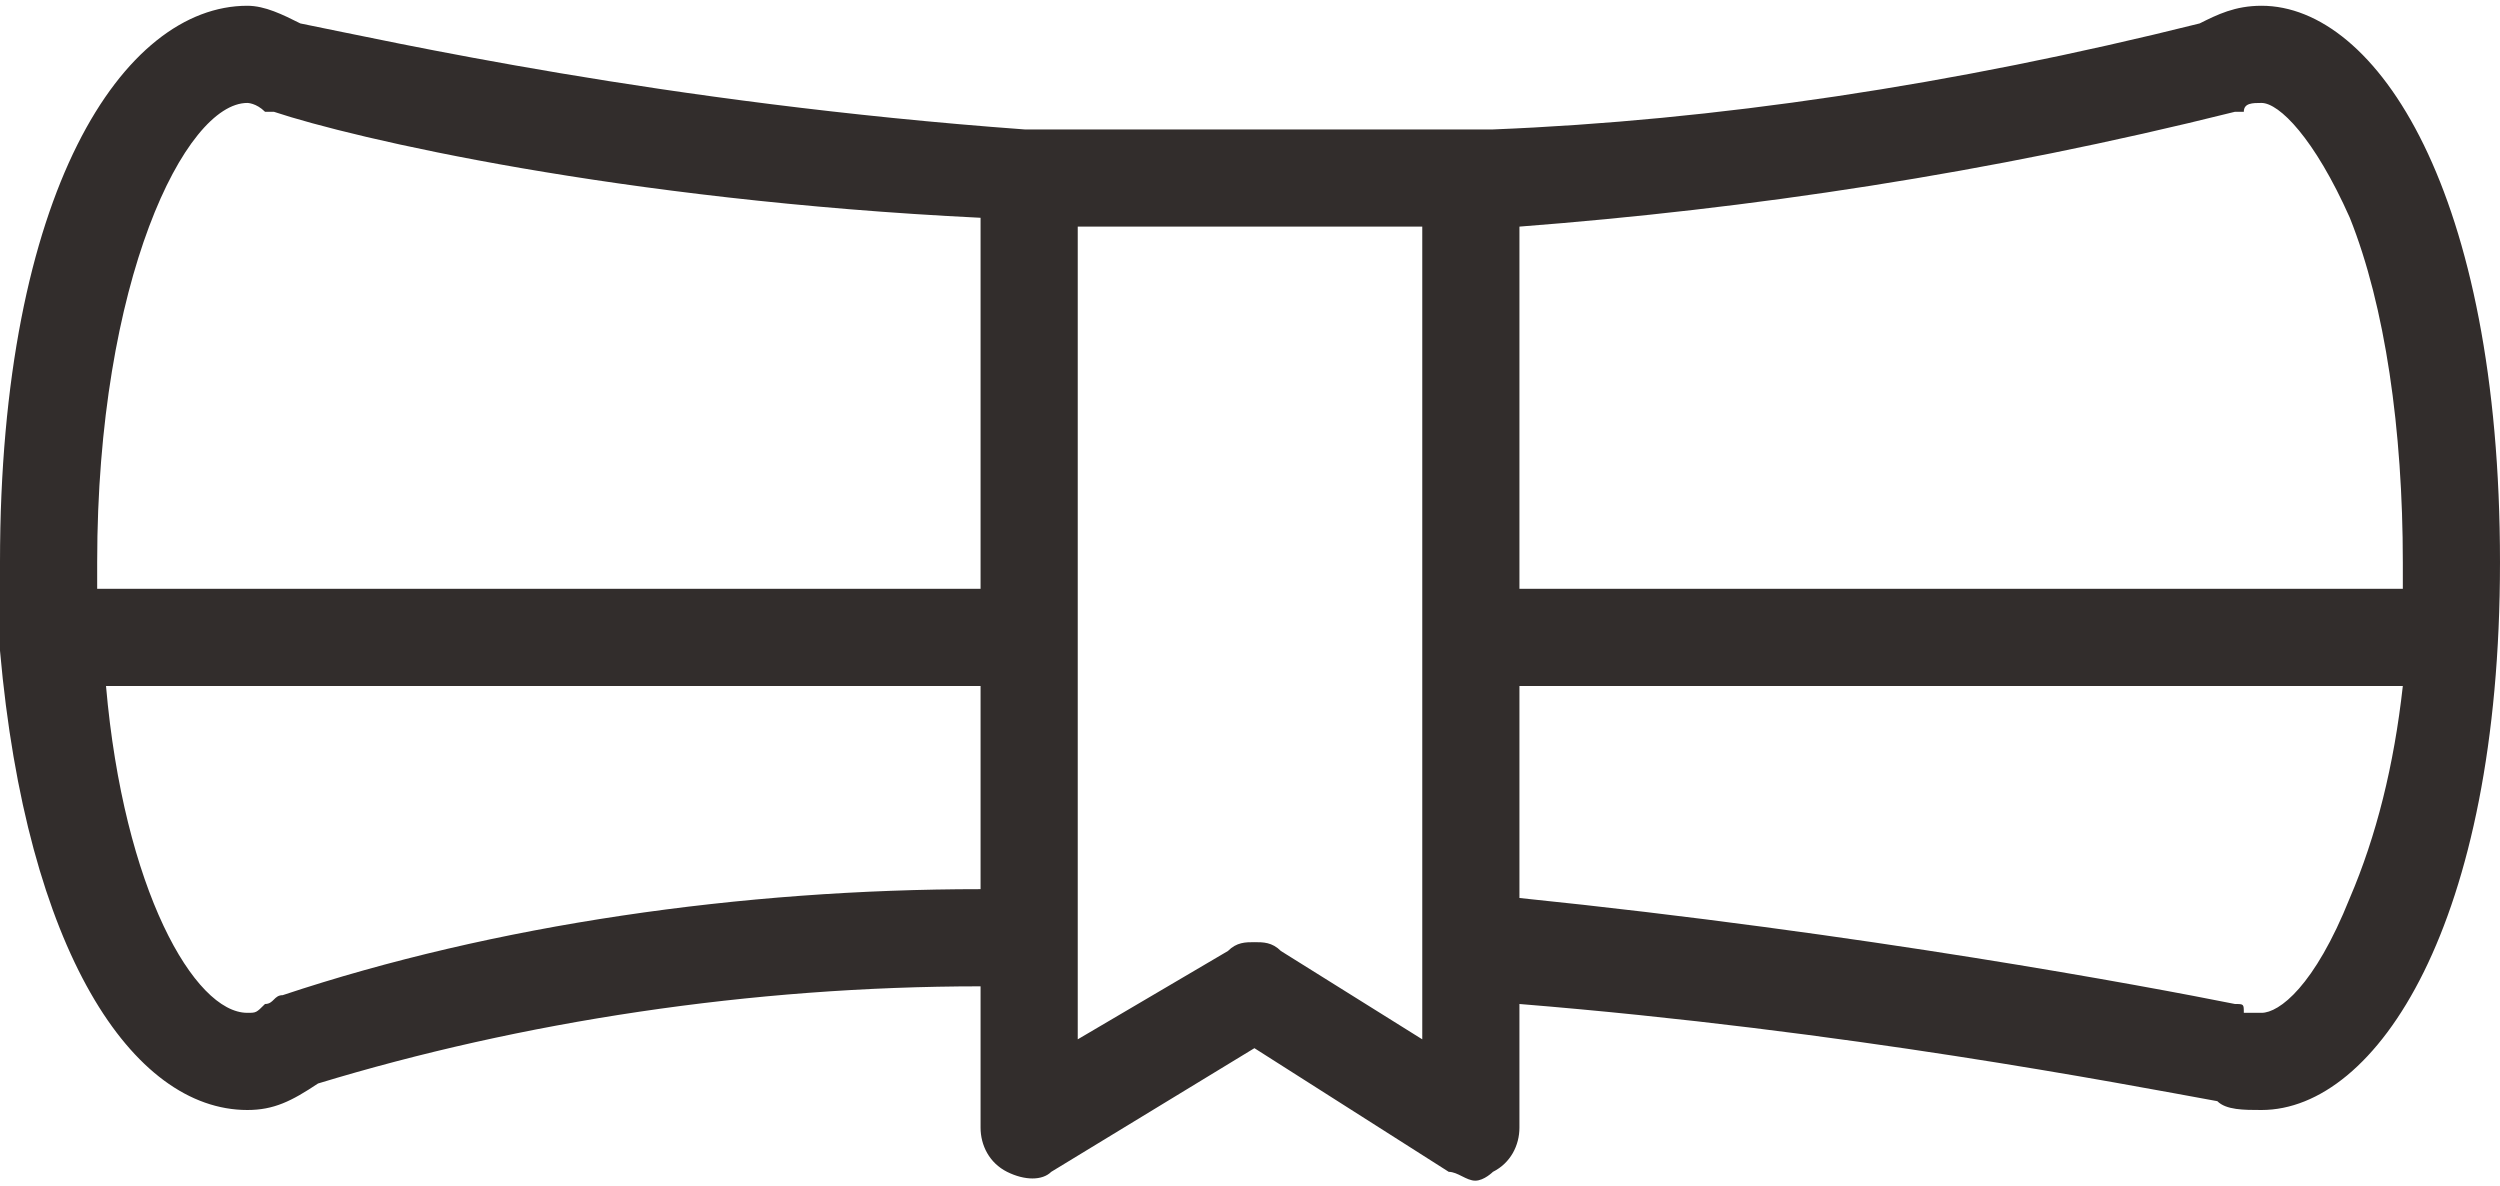 <?xml version="1.0" encoding="UTF-8"?>
<!DOCTYPE svg PUBLIC "-//W3C//DTD SVG 1.1//EN" "http://www.w3.org/Graphics/SVG/1.1/DTD/svg11.dtd">
<!-- Creator: CorelDRAW -->
<svg xmlns="http://www.w3.org/2000/svg" xml:space="preserve" width="59px" height="28px" version="1.1" style="shape-rendering:geometricPrecision; text-rendering:geometricPrecision; image-rendering:optimizeQuality; fill-rule:evenodd; clip-rule:evenodd"
viewBox="0 0 0.283 0.133"
 xmlns:xlink="http://www.w3.org/1999/xlink"
 xmlns:xodm="http://www.corel.com/coreldraw/odm/2003">
 <defs>
  <style type="text/css">
   <![CDATA[
    .fil0 {fill:#322D2C;fill-rule:nonzero}
   ]]>
  </style>
 </defs>
 <g id="Слой_x0020_1">
  <path class="fil0" d="M0.272 0.066l-0.1 0 0 -0.041c0.026,-0.002 0.053,-0.006 0.081,-0.013 0,0 0,0 0.001,0 0,-0.001 0.001,-0.001 0.002,-0.001 0.002,0 0.006,0.004 0.01,0.013 0.004,0.01 0.006,0.024 0.006,0.039 0,0.001 0,0.002 0,0.003zm-0.006 0.035c-0.004,0.01 -0.008,0.013 -0.01,0.013 -0.001,0 -0.001,0 -0.002,0 0,-0.001 0,-0.001 -0.001,-0.001 -0.01,-0.002 -0.042,-0.008 -0.081,-0.012l0 -0.024 0.1 0c-0.001,0.009 -0.003,0.017 -0.006,0.024zm-0.105 0.016l-0.016 -0.01c-0.001,-0.001 -0.002,-0.001 -0.003,-0.001 -0.001,0 -0.002,0 -0.003,0.001l-0.017 0.01 0 -0.092 0.039 0 0 0.092zm-0.05 -0.051l-0.1 0c0,-0.001 0,-0.002 0,-0.003 0,-0.032 0.01,-0.052 0.017,-0.052 0,0 0.001,0 0.002,0.001 0,0 0.001,0 0.001,0 0.009,0.003 0.039,0.01 0.08,0.012l0 0.042zm0 0.034c-0.027,0 -0.055,0.004 -0.079,0.012 -0.001,0 -0.001,0.001 -0.002,0.001 -0.001,0.001 -0.001,0.001 -0.002,0.001 -0.006,0 -0.014,-0.014 -0.016,-0.037l0.099 0 0 0.023zm0.145 -0.1c-0.003,0 -0.005,0.001 -0.007,0.002 -0.028,0.007 -0.055,0.011 -0.08,0.012 -0.001,0 -0.002,0 -0.002,0l-0.05 0c-0.001,0 -0.001,0 -0.001,0 -0.041,-0.003 -0.072,-0.01 -0.082,-0.012 -0.002,-0.001 -0.004,-0.002 -0.006,-0.002 -0.014,0 -0.028,0.021 -0.028,0.063 0,0.002 0,0.005 0,0.007 0,0 0,0.001 0,0.001 0,0.001 0,0.002 0,0.002 0.003,0.034 0.015,0.052 0.028,0.052 0.003,0 0.005,-0.001 0.008,-0.003 0.023,-0.007 0.049,-0.011 0.075,-0.011l0 0.016c0,0.002 0.001,0.004 0.003,0.005 0.002,0.001 0.004,0.001 0.005,0l0.023 -0.014 0.022 0.014c0.001,0 0.002,0.001 0.003,0.001 0.001,0 0.002,-0.001 0.002,-0.001 0.002,-0.001 0.003,-0.003 0.003,-0.005l0 -0.014c0.037,0.003 0.068,0.009 0.079,0.011 0.001,0.001 0.003,0.001 0.005,0.001 0.013,0 0.027,-0.021 0.027,-0.062 0,-0.042 -0.014,-0.063 -0.027,-0.063z"/>
 </g>
</svg>
